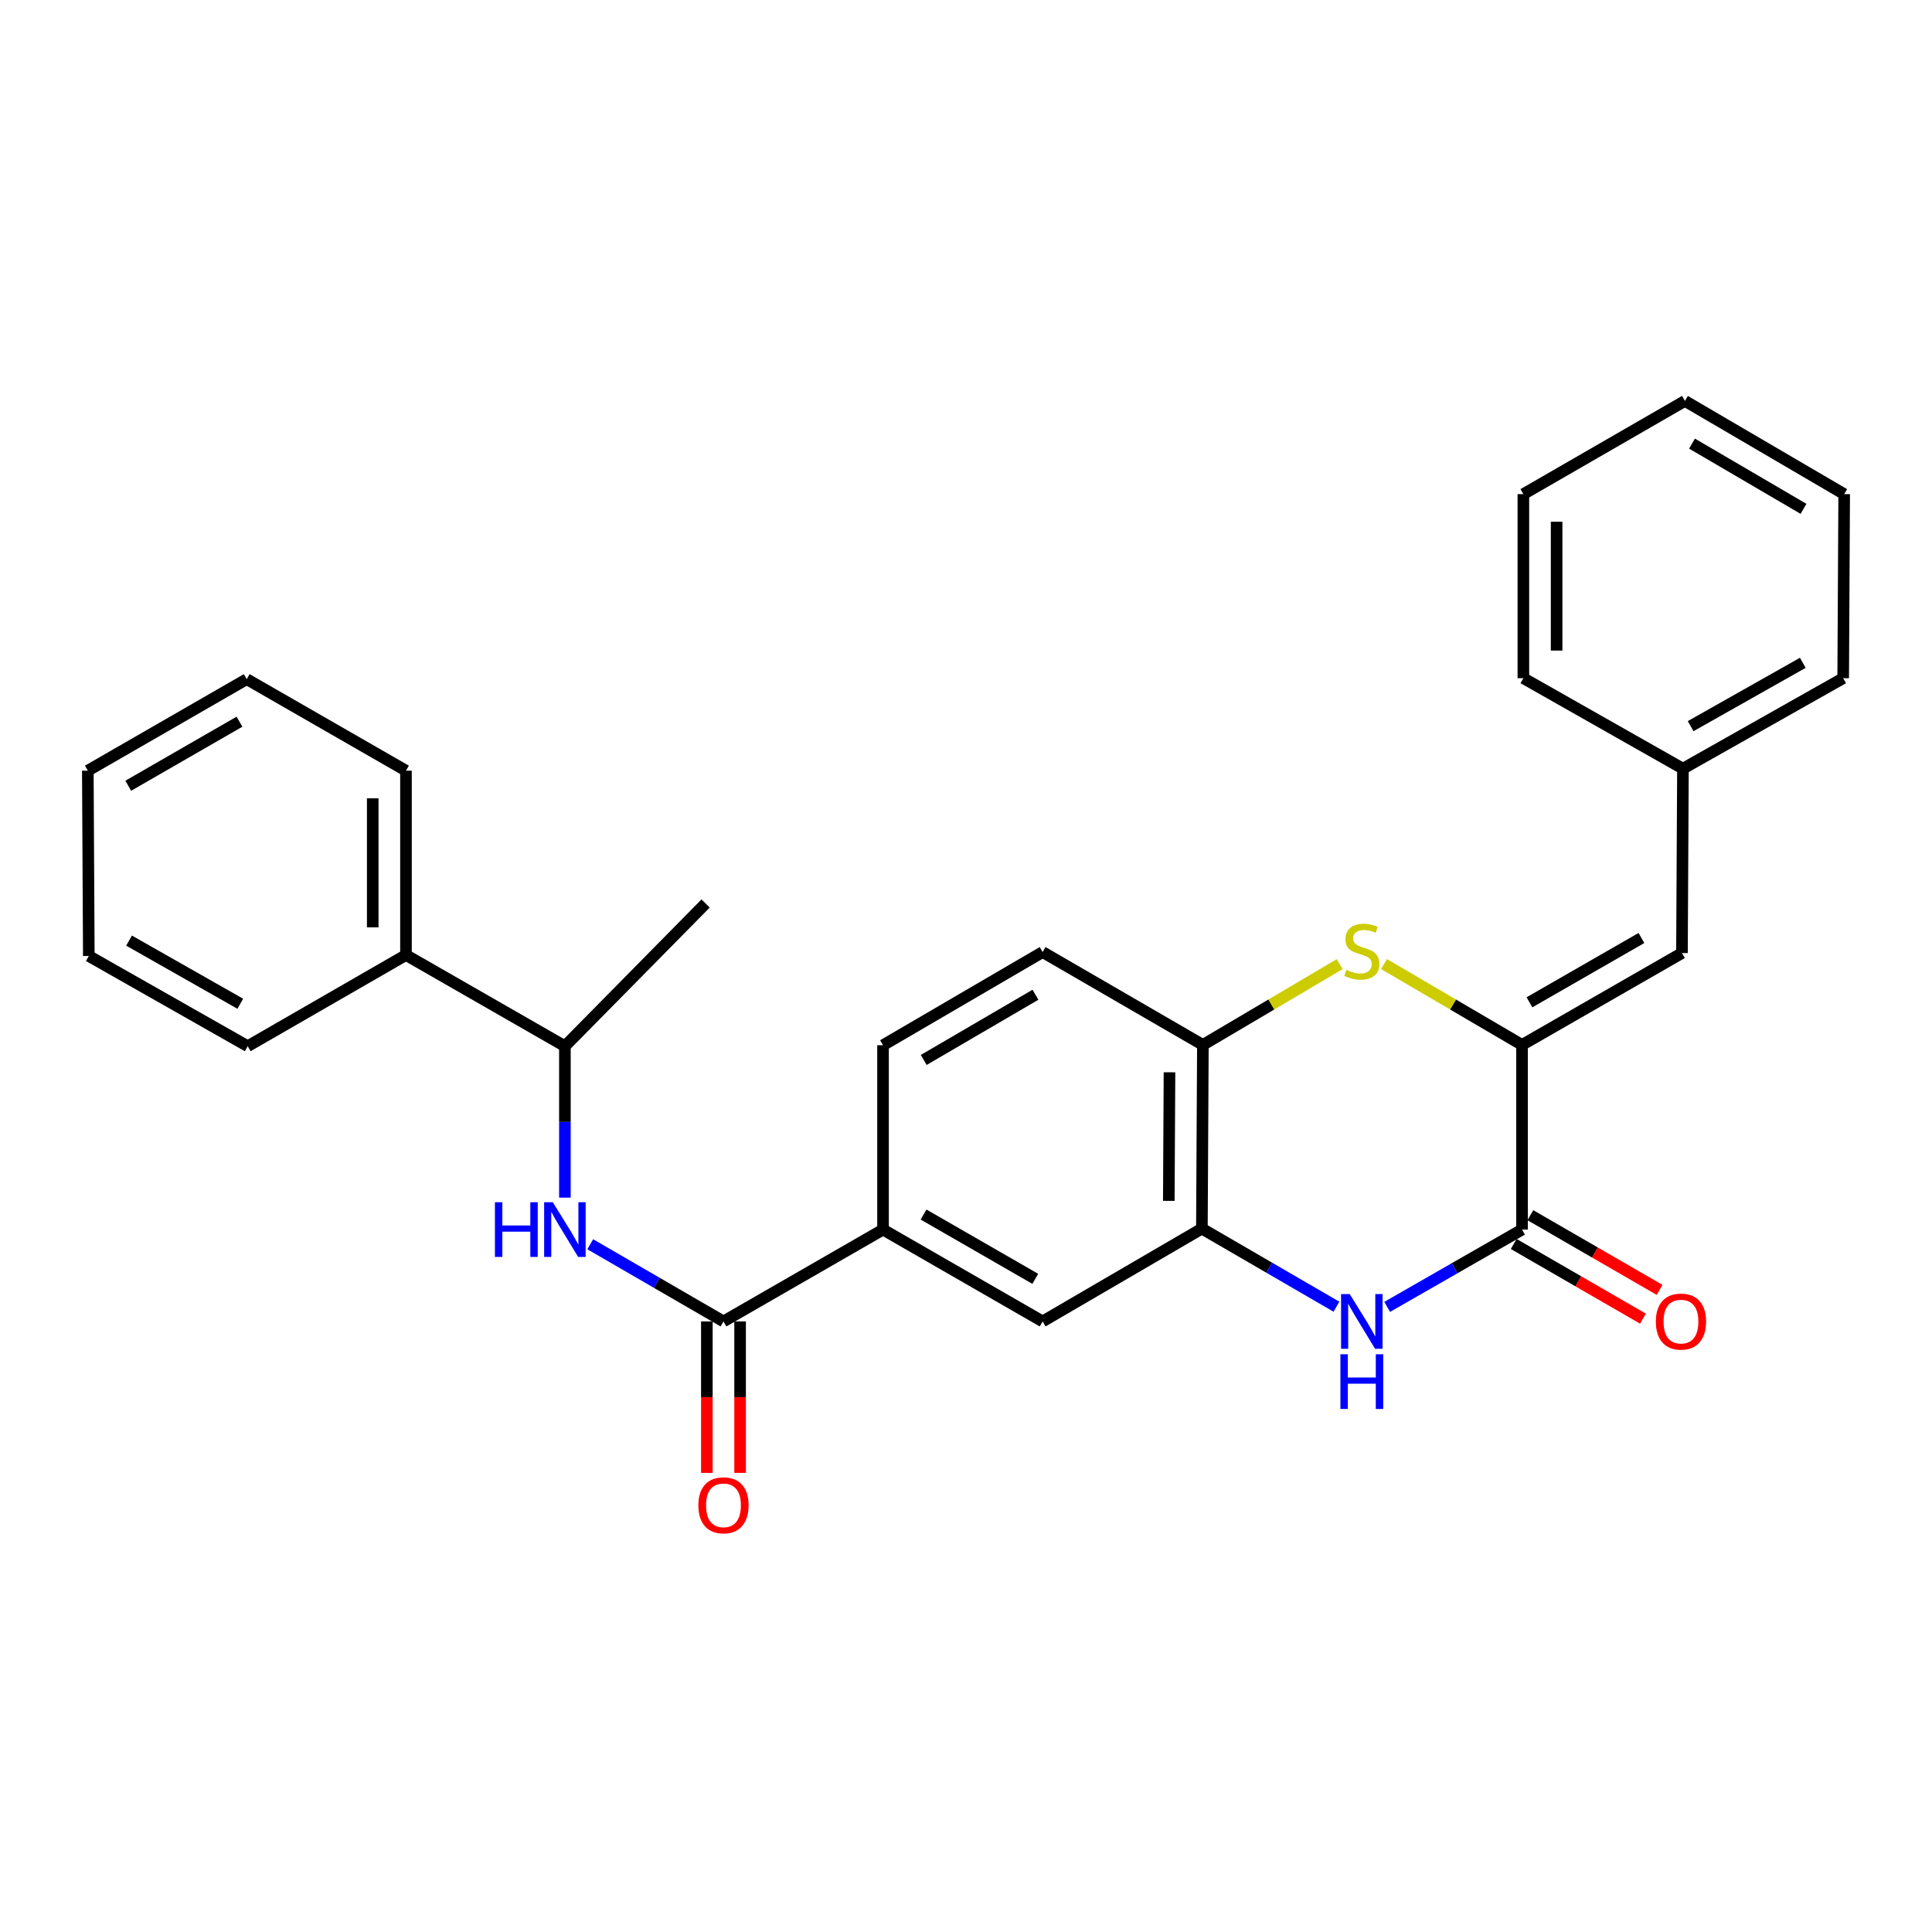 <?xml version='1.0' encoding='iso-8859-1'?>
<svg version='1.1' baseProfile='full'
              xmlns='http://www.w3.org/2000/svg'
                      xmlns:rdkit='http://www.rdkit.org/xml'
                      xmlns:xlink='http://www.w3.org/1999/xlink'
                  xml:space='preserve'
width='1000px' height='1000px' viewBox='0 0 1000 1000'>
<!-- END OF HEADER -->
<rect style='opacity:1.0;fill:#FFFFFF;stroke:none' width='1000' height='1000' x='0' y='0'> </rect>
<path class='bond-0' d='M 787.805,540.851 L 787.805,636.429' style='fill:none;fill-rule:evenodd;stroke:#000000;stroke-width:6px;stroke-linecap:butt;stroke-linejoin:miter;stroke-opacity:1' />
<path class='bond-2' d='M 787.805,540.851 L 752.081,519.923' style='fill:none;fill-rule:evenodd;stroke:#000000;stroke-width:6px;stroke-linecap:butt;stroke-linejoin:miter;stroke-opacity:1' />
<path class='bond-2' d='M 752.081,519.923 L 716.357,498.995' style='fill:none;fill-rule:evenodd;stroke:#CCCC00;stroke-width:6px;stroke-linecap:butt;stroke-linejoin:miter;stroke-opacity:1' />
<path class='bond-7' d='M 787.805,540.851 L 870.582,493.291' style='fill:none;fill-rule:evenodd;stroke:#000000;stroke-width:6px;stroke-linecap:butt;stroke-linejoin:miter;stroke-opacity:1' />
<path class='bond-7' d='M 791.649,518.796 L 849.593,485.505' style='fill:none;fill-rule:evenodd;stroke:#000000;stroke-width:6px;stroke-linecap:butt;stroke-linejoin:miter;stroke-opacity:1' />
<path class='bond-1' d='M 787.805,636.429 L 752.904,656.435' style='fill:none;fill-rule:evenodd;stroke:#000000;stroke-width:6px;stroke-linecap:butt;stroke-linejoin:miter;stroke-opacity:1' />
<path class='bond-1' d='M 752.904,656.435 L 718.004,676.442' style='fill:none;fill-rule:evenodd;stroke:#0000FF;stroke-width:6px;stroke-linecap:butt;stroke-linejoin:miter;stroke-opacity:1' />
<path class='bond-11' d='M 783.5,643.878 L 816.943,663.205' style='fill:none;fill-rule:evenodd;stroke:#000000;stroke-width:6px;stroke-linecap:butt;stroke-linejoin:miter;stroke-opacity:1' />
<path class='bond-11' d='M 816.943,663.205 L 850.386,682.533' style='fill:none;fill-rule:evenodd;stroke:#FF0000;stroke-width:6px;stroke-linecap:butt;stroke-linejoin:miter;stroke-opacity:1' />
<path class='bond-11' d='M 792.11,628.979 L 825.553,648.307' style='fill:none;fill-rule:evenodd;stroke:#000000;stroke-width:6px;stroke-linecap:butt;stroke-linejoin:miter;stroke-opacity:1' />
<path class='bond-11' d='M 825.553,648.307 L 858.996,667.634' style='fill:none;fill-rule:evenodd;stroke:#FF0000;stroke-width:6px;stroke-linecap:butt;stroke-linejoin:miter;stroke-opacity:1' />
<path class='bond-28' d='M 691.742,676.346 L 656.919,656.134' style='fill:none;fill-rule:evenodd;stroke:#0000FF;stroke-width:6px;stroke-linecap:butt;stroke-linejoin:miter;stroke-opacity:1' />
<path class='bond-28' d='M 656.919,656.134 L 622.097,635.922' style='fill:none;fill-rule:evenodd;stroke:#000000;stroke-width:6px;stroke-linecap:butt;stroke-linejoin:miter;stroke-opacity:1' />
<path class='bond-6' d='M 693.406,499.041 L 658.009,519.946' style='fill:none;fill-rule:evenodd;stroke:#CCCC00;stroke-width:6px;stroke-linecap:butt;stroke-linejoin:miter;stroke-opacity:1' />
<path class='bond-6' d='M 658.009,519.946 L 622.613,540.851' style='fill:none;fill-rule:evenodd;stroke:#000000;stroke-width:6px;stroke-linecap:butt;stroke-linejoin:miter;stroke-opacity:1' />
<path class='bond-3' d='M 622.097,635.922 L 622.613,540.851' style='fill:none;fill-rule:evenodd;stroke:#000000;stroke-width:6px;stroke-linecap:butt;stroke-linejoin:miter;stroke-opacity:1' />
<path class='bond-3' d='M 604.967,621.568 L 605.328,555.018' style='fill:none;fill-rule:evenodd;stroke:#000000;stroke-width:6px;stroke-linecap:butt;stroke-linejoin:miter;stroke-opacity:1' />
<path class='bond-9' d='M 622.097,635.922 L 539.663,683.969' style='fill:none;fill-rule:evenodd;stroke:#000000;stroke-width:6px;stroke-linecap:butt;stroke-linejoin:miter;stroke-opacity:1' />
<path class='bond-4' d='M 374.471,683.969 L 457.058,636.429' style='fill:none;fill-rule:evenodd;stroke:#000000;stroke-width:6px;stroke-linecap:butt;stroke-linejoin:miter;stroke-opacity:1' />
<path class='bond-5' d='M 374.471,683.969 L 339.987,663.996' style='fill:none;fill-rule:evenodd;stroke:#000000;stroke-width:6px;stroke-linecap:butt;stroke-linejoin:miter;stroke-opacity:1' />
<path class='bond-5' d='M 339.987,663.996 L 305.503,644.023' style='fill:none;fill-rule:evenodd;stroke:#0000FF;stroke-width:6px;stroke-linecap:butt;stroke-linejoin:miter;stroke-opacity:1' />
<path class='bond-12' d='M 365.868,683.969 L 365.868,723.166' style='fill:none;fill-rule:evenodd;stroke:#000000;stroke-width:6px;stroke-linecap:butt;stroke-linejoin:miter;stroke-opacity:1' />
<path class='bond-12' d='M 365.868,723.166 L 365.868,762.362' style='fill:none;fill-rule:evenodd;stroke:#FF0000;stroke-width:6px;stroke-linecap:butt;stroke-linejoin:miter;stroke-opacity:1' />
<path class='bond-12' d='M 383.075,683.969 L 383.075,723.166' style='fill:none;fill-rule:evenodd;stroke:#000000;stroke-width:6px;stroke-linecap:butt;stroke-linejoin:miter;stroke-opacity:1' />
<path class='bond-12' d='M 383.075,723.166 L 383.075,762.362' style='fill:none;fill-rule:evenodd;stroke:#FF0000;stroke-width:6px;stroke-linecap:butt;stroke-linejoin:miter;stroke-opacity:1' />
<path class='bond-10' d='M 292.392,619.896 L 292.392,580.703' style='fill:none;fill-rule:evenodd;stroke:#0000FF;stroke-width:6px;stroke-linecap:butt;stroke-linejoin:miter;stroke-opacity:1' />
<path class='bond-10' d='M 292.392,580.703 L 292.392,541.51' style='fill:none;fill-rule:evenodd;stroke:#000000;stroke-width:6px;stroke-linecap:butt;stroke-linejoin:miter;stroke-opacity:1' />
<path class='bond-13' d='M 622.613,540.851 L 539.663,492.784' style='fill:none;fill-rule:evenodd;stroke:#000000;stroke-width:6px;stroke-linecap:butt;stroke-linejoin:miter;stroke-opacity:1' />
<path class='bond-16' d='M 870.582,493.291 L 871.089,397.866' style='fill:none;fill-rule:evenodd;stroke:#000000;stroke-width:6px;stroke-linecap:butt;stroke-linejoin:miter;stroke-opacity:1' />
<path class='bond-8' d='M 457.058,636.429 L 457.058,541.003' style='fill:none;fill-rule:evenodd;stroke:#000000;stroke-width:6px;stroke-linecap:butt;stroke-linejoin:miter;stroke-opacity:1' />
<path class='bond-29' d='M 457.058,636.429 L 539.663,683.969' style='fill:none;fill-rule:evenodd;stroke:#000000;stroke-width:6px;stroke-linecap:butt;stroke-linejoin:miter;stroke-opacity:1' />
<path class='bond-29' d='M 478.032,628.646 L 535.856,661.924' style='fill:none;fill-rule:evenodd;stroke:#000000;stroke-width:6px;stroke-linecap:butt;stroke-linejoin:miter;stroke-opacity:1' />
<path class='bond-15' d='M 292.392,541.51 L 210.13,494.314' style='fill:none;fill-rule:evenodd;stroke:#000000;stroke-width:6px;stroke-linecap:butt;stroke-linejoin:miter;stroke-opacity:1' />
<path class='bond-17' d='M 292.392,541.51 L 365.227,467.642' style='fill:none;fill-rule:evenodd;stroke:#000000;stroke-width:6px;stroke-linecap:butt;stroke-linejoin:miter;stroke-opacity:1' />
<path class='bond-14' d='M 539.663,492.784 L 457.058,541.003' style='fill:none;fill-rule:evenodd;stroke:#000000;stroke-width:6px;stroke-linecap:butt;stroke-linejoin:miter;stroke-opacity:1' />
<path class='bond-14' d='M 535.947,514.878 L 478.123,548.631' style='fill:none;fill-rule:evenodd;stroke:#000000;stroke-width:6px;stroke-linecap:butt;stroke-linejoin:miter;stroke-opacity:1' />
<path class='bond-18' d='M 210.13,494.314 L 210.13,398.898' style='fill:none;fill-rule:evenodd;stroke:#000000;stroke-width:6px;stroke-linecap:butt;stroke-linejoin:miter;stroke-opacity:1' />
<path class='bond-18' d='M 192.923,480.001 L 192.923,413.211' style='fill:none;fill-rule:evenodd;stroke:#000000;stroke-width:6px;stroke-linecap:butt;stroke-linejoin:miter;stroke-opacity:1' />
<path class='bond-19' d='M 210.13,494.314 L 128.213,541.51' style='fill:none;fill-rule:evenodd;stroke:#000000;stroke-width:6px;stroke-linecap:butt;stroke-linejoin:miter;stroke-opacity:1' />
<path class='bond-20' d='M 871.089,397.866 L 954.029,351.023' style='fill:none;fill-rule:evenodd;stroke:#000000;stroke-width:6px;stroke-linecap:butt;stroke-linejoin:miter;stroke-opacity:1' />
<path class='bond-20' d='M 875.068,375.856 L 933.126,343.067' style='fill:none;fill-rule:evenodd;stroke:#000000;stroke-width:6px;stroke-linecap:butt;stroke-linejoin:miter;stroke-opacity:1' />
<path class='bond-21' d='M 871.089,397.866 L 788.493,351.023' style='fill:none;fill-rule:evenodd;stroke:#000000;stroke-width:6px;stroke-linecap:butt;stroke-linejoin:miter;stroke-opacity:1' />
<path class='bond-23' d='M 210.13,398.898 L 127.706,351.53' style='fill:none;fill-rule:evenodd;stroke:#000000;stroke-width:6px;stroke-linecap:butt;stroke-linejoin:miter;stroke-opacity:1' />
<path class='bond-22' d='M 128.213,541.51 L 45.971,494.82' style='fill:none;fill-rule:evenodd;stroke:#000000;stroke-width:6px;stroke-linecap:butt;stroke-linejoin:miter;stroke-opacity:1' />
<path class='bond-22' d='M 124.372,519.542 L 66.802,486.86' style='fill:none;fill-rule:evenodd;stroke:#000000;stroke-width:6px;stroke-linecap:butt;stroke-linejoin:miter;stroke-opacity:1' />
<path class='bond-25' d='M 954.029,351.023 L 954.545,255.761' style='fill:none;fill-rule:evenodd;stroke:#000000;stroke-width:6px;stroke-linecap:butt;stroke-linejoin:miter;stroke-opacity:1' />
<path class='bond-24' d='M 788.493,351.023 L 788.493,255.761' style='fill:none;fill-rule:evenodd;stroke:#000000;stroke-width:6px;stroke-linecap:butt;stroke-linejoin:miter;stroke-opacity:1' />
<path class='bond-24' d='M 805.701,336.734 L 805.701,270.05' style='fill:none;fill-rule:evenodd;stroke:#000000;stroke-width:6px;stroke-linecap:butt;stroke-linejoin:miter;stroke-opacity:1' />
<path class='bond-27' d='M 45.971,494.82 L 45.455,398.898' style='fill:none;fill-rule:evenodd;stroke:#000000;stroke-width:6px;stroke-linecap:butt;stroke-linejoin:miter;stroke-opacity:1' />
<path class='bond-31' d='M 127.706,351.53 L 45.455,398.898' style='fill:none;fill-rule:evenodd;stroke:#000000;stroke-width:6px;stroke-linecap:butt;stroke-linejoin:miter;stroke-opacity:1' />
<path class='bond-31' d='M 123.956,373.547 L 66.38,406.705' style='fill:none;fill-rule:evenodd;stroke:#000000;stroke-width:6px;stroke-linecap:butt;stroke-linejoin:miter;stroke-opacity:1' />
<path class='bond-26' d='M 788.493,255.761 L 872.112,207.522' style='fill:none;fill-rule:evenodd;stroke:#000000;stroke-width:6px;stroke-linecap:butt;stroke-linejoin:miter;stroke-opacity:1' />
<path class='bond-30' d='M 954.545,255.761 L 872.112,207.522' style='fill:none;fill-rule:evenodd;stroke:#000000;stroke-width:6px;stroke-linecap:butt;stroke-linejoin:miter;stroke-opacity:1' />
<path class='bond-30' d='M 933.49,263.376 L 875.786,229.61' style='fill:none;fill-rule:evenodd;stroke:#000000;stroke-width:6px;stroke-linecap:butt;stroke-linejoin:miter;stroke-opacity:1' />
<path  class='atom-2' d='M 698.614 669.809
L 707.894 684.809
Q 708.814 686.289, 710.294 688.969
Q 711.774 691.649, 711.854 691.809
L 711.854 669.809
L 715.614 669.809
L 715.614 698.129
L 711.734 698.129
L 701.774 681.729
Q 700.614 679.809, 699.374 677.609
Q 698.174 675.409, 697.814 674.729
L 697.814 698.129
L 694.134 698.129
L 694.134 669.809
L 698.614 669.809
' fill='#0000FF'/>
<path  class='atom-2' d='M 693.794 700.961
L 697.634 700.961
L 697.634 713.001
L 712.114 713.001
L 712.114 700.961
L 715.954 700.961
L 715.954 729.281
L 712.114 729.281
L 712.114 716.201
L 697.634 716.201
L 697.634 729.281
L 693.794 729.281
L 693.794 700.961
' fill='#0000FF'/>
<path  class='atom-3' d='M 696.874 501.988
Q 697.194 502.108, 698.514 502.668
Q 699.834 503.228, 701.274 503.588
Q 702.754 503.908, 704.194 503.908
Q 706.874 503.908, 708.434 502.628
Q 709.994 501.308, 709.994 499.028
Q 709.994 497.468, 709.194 496.508
Q 708.434 495.548, 707.234 495.028
Q 706.034 494.508, 704.034 493.908
Q 701.514 493.148, 699.994 492.428
Q 698.514 491.708, 697.434 490.188
Q 696.394 488.668, 696.394 486.108
Q 696.394 482.548, 698.794 480.348
Q 701.234 478.148, 706.034 478.148
Q 709.314 478.148, 713.034 479.708
L 712.114 482.788
Q 708.714 481.388, 706.154 481.388
Q 703.394 481.388, 701.874 482.548
Q 700.354 483.668, 700.394 485.628
Q 700.394 487.148, 701.154 488.068
Q 701.954 488.988, 703.074 489.508
Q 704.234 490.028, 706.154 490.628
Q 708.714 491.428, 710.234 492.228
Q 711.754 493.028, 712.834 494.668
Q 713.954 496.268, 713.954 499.028
Q 713.954 502.948, 711.314 505.068
Q 708.714 507.148, 704.354 507.148
Q 701.834 507.148, 699.914 506.588
Q 698.034 506.068, 695.794 505.148
L 696.874 501.988
' fill='#CCCC00'/>
<path  class='atom-6' d='M 256.172 622.269
L 260.012 622.269
L 260.012 634.309
L 274.492 634.309
L 274.492 622.269
L 278.332 622.269
L 278.332 650.589
L 274.492 650.589
L 274.492 637.509
L 260.012 637.509
L 260.012 650.589
L 256.172 650.589
L 256.172 622.269
' fill='#0000FF'/>
<path  class='atom-6' d='M 286.132 622.269
L 295.412 637.269
Q 296.332 638.749, 297.812 641.429
Q 299.292 644.109, 299.372 644.269
L 299.372 622.269
L 303.132 622.269
L 303.132 650.589
L 299.252 650.589
L 289.292 634.189
Q 288.132 632.269, 286.892 630.069
Q 285.692 627.869, 285.332 627.189
L 285.332 650.589
L 281.652 650.589
L 281.652 622.269
L 286.132 622.269
' fill='#0000FF'/>
<path  class='atom-12' d='M 857.066 684.049
Q 857.066 677.249, 860.426 673.449
Q 863.786 669.649, 870.066 669.649
Q 876.346 669.649, 879.706 673.449
Q 883.066 677.249, 883.066 684.049
Q 883.066 690.929, 879.666 694.849
Q 876.266 698.729, 870.066 698.729
Q 863.826 698.729, 860.426 694.849
Q 857.066 690.969, 857.066 684.049
M 870.066 695.529
Q 874.386 695.529, 876.706 692.649
Q 879.066 689.729, 879.066 684.049
Q 879.066 678.489, 876.706 675.689
Q 874.386 672.849, 870.066 672.849
Q 865.746 672.849, 863.386 675.649
Q 861.066 678.449, 861.066 684.049
Q 861.066 689.769, 863.386 692.649
Q 865.746 695.529, 870.066 695.529
' fill='#FF0000'/>
<path  class='atom-13' d='M 361.471 779.14
Q 361.471 772.34, 364.831 768.54
Q 368.191 764.74, 374.471 764.74
Q 380.751 764.74, 384.111 768.54
Q 387.471 772.34, 387.471 779.14
Q 387.471 786.02, 384.071 789.94
Q 380.671 793.82, 374.471 793.82
Q 368.231 793.82, 364.831 789.94
Q 361.471 786.06, 361.471 779.14
M 374.471 790.62
Q 378.791 790.62, 381.111 787.74
Q 383.471 784.82, 383.471 779.14
Q 383.471 773.58, 381.111 770.78
Q 378.791 767.94, 374.471 767.94
Q 370.151 767.94, 367.791 770.74
Q 365.471 773.54, 365.471 779.14
Q 365.471 784.86, 367.791 787.74
Q 370.151 790.62, 374.471 790.62
' fill='#FF0000'/>
</svg>
